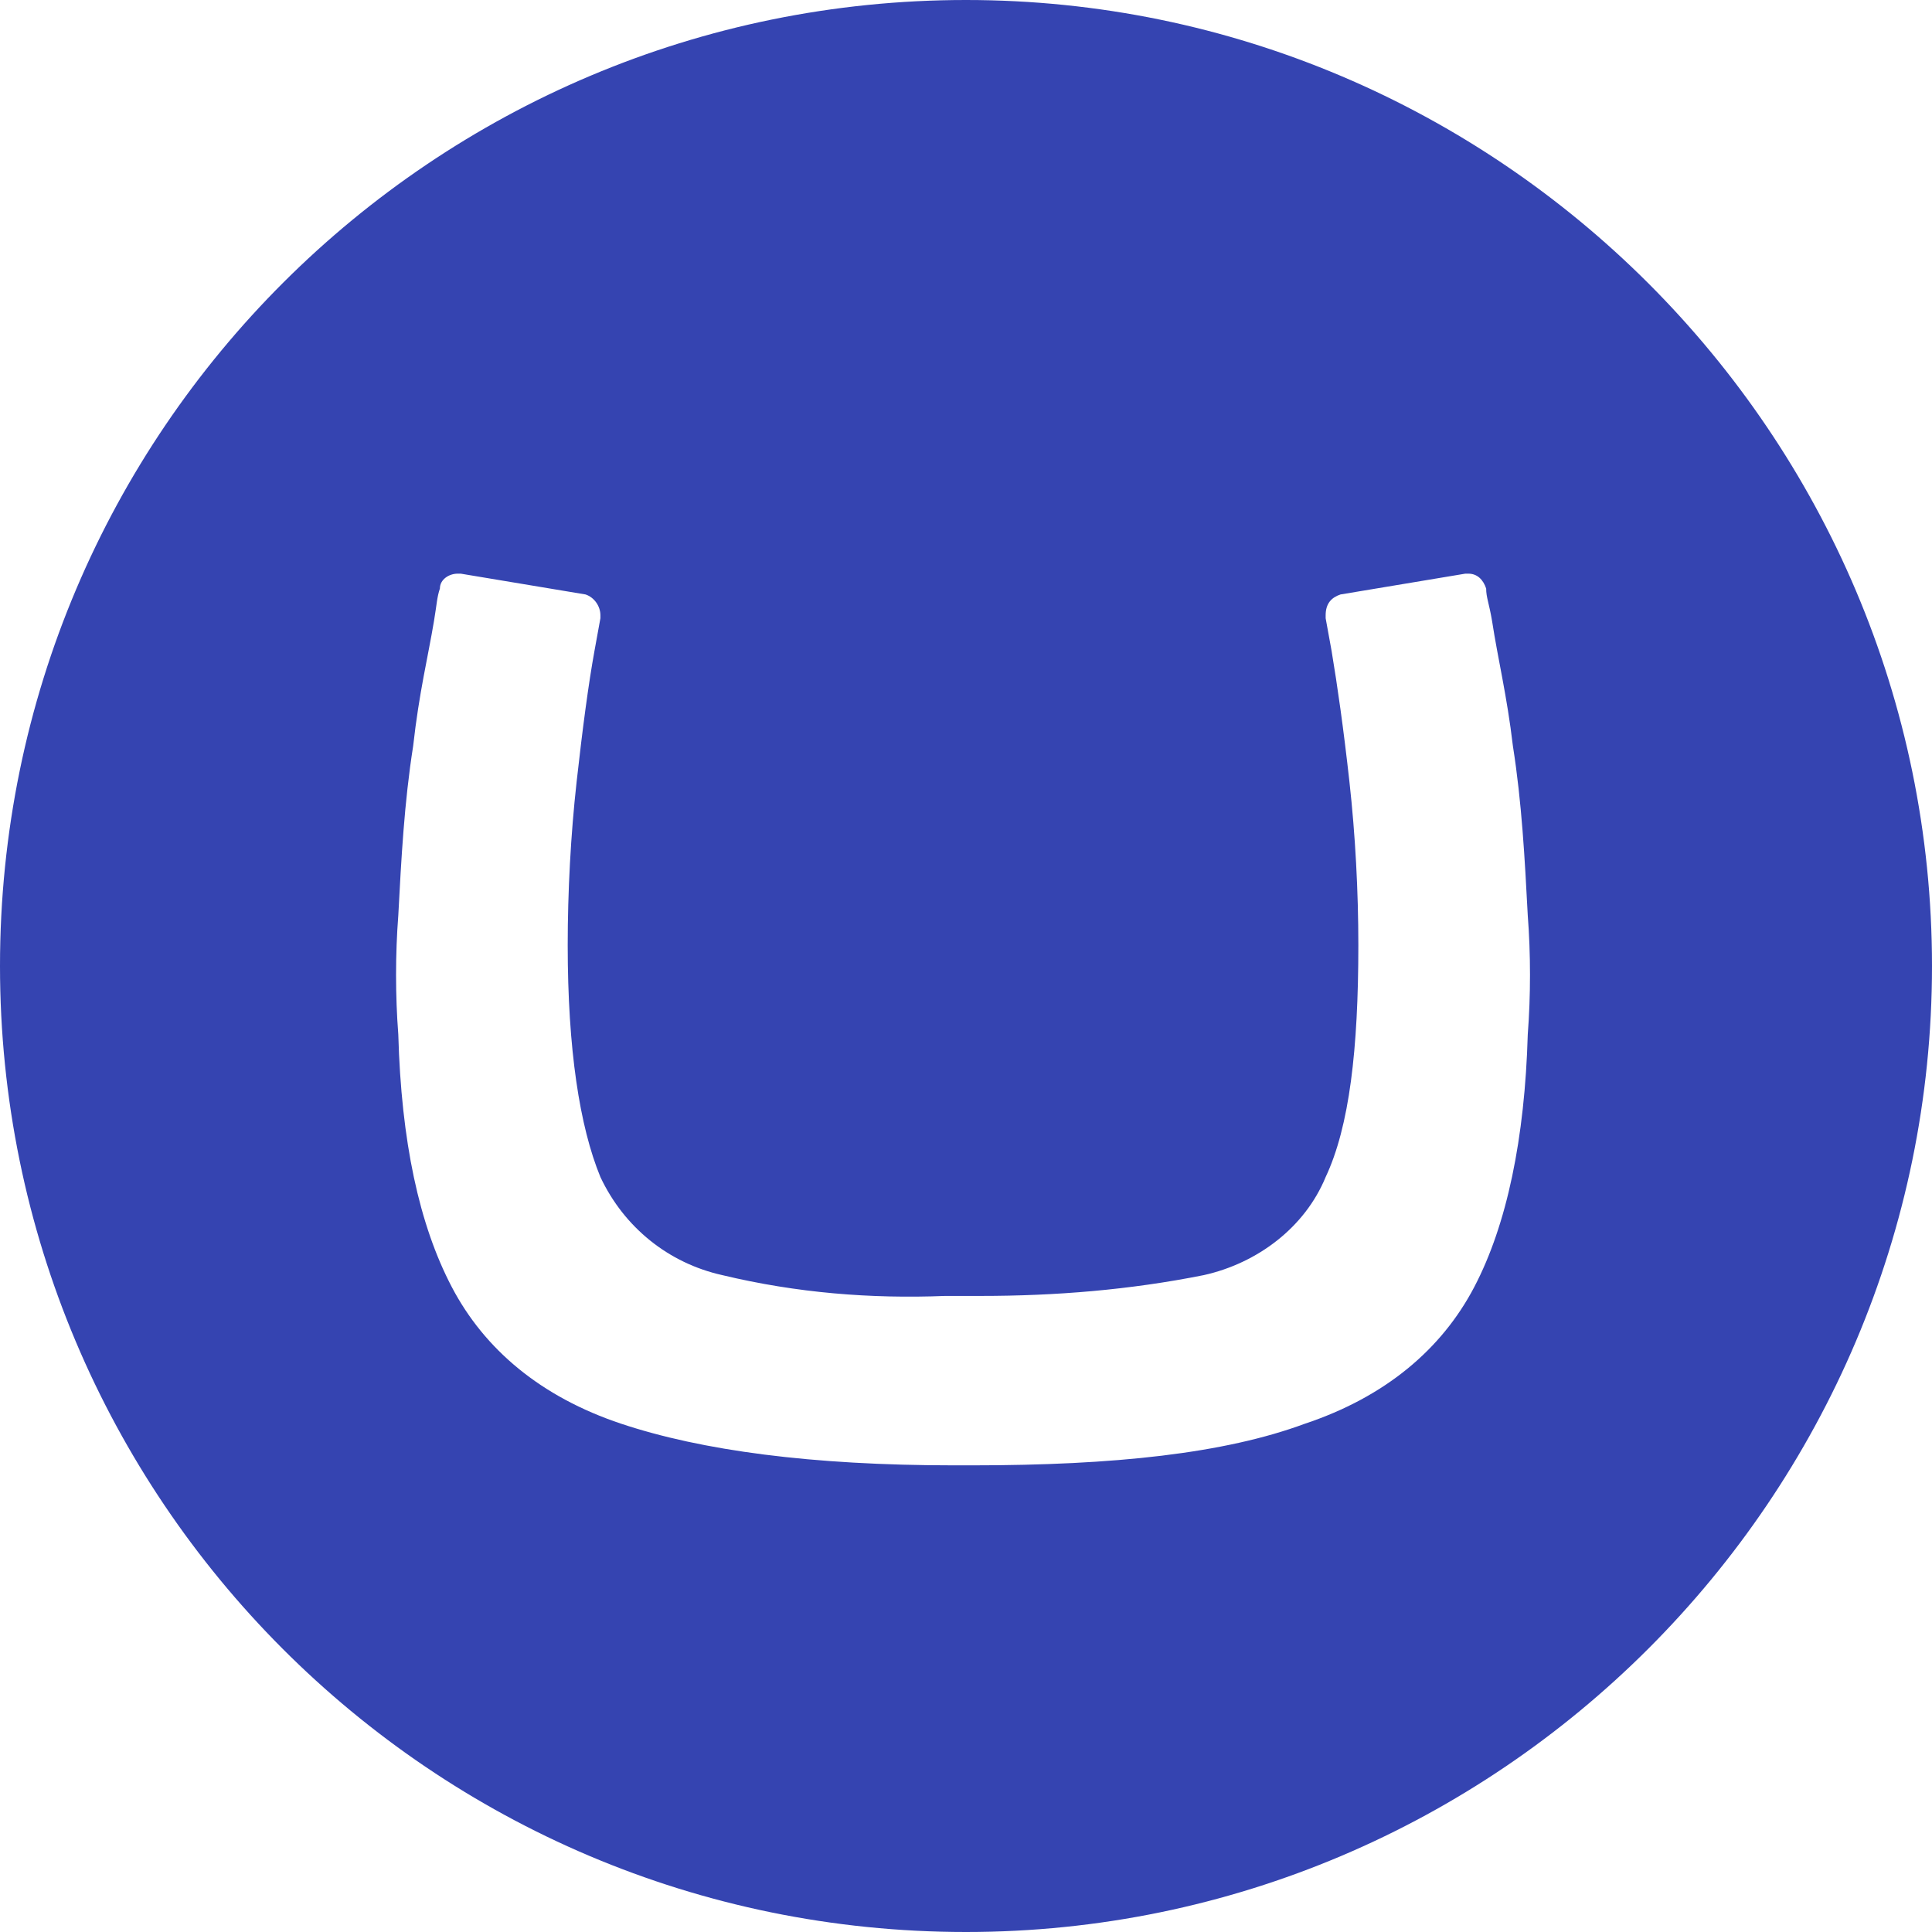 <?xml version="1.0" encoding="utf-8"?>
<!-- Generator: Adobe Illustrator 19.1.0, SVG Export Plug-In . SVG Version: 6.00 Build 0)  -->
<svg version="1.1" id="Layer_1" xmlns="http://www.w3.org/2000/svg" xmlns:xlink="http://www.w3.org/1999/xlink" x="0px" y="0px"
	 viewBox="0 0 65 65" style="enable-background:new 0 0 65 65;" xml:space="preserve">
<style type="text/css">
	.st0{fill:#3544B1;}
</style>
<path class="st0" d="M0,32.5C0,14.5,14.6,0,32.5,0S65,14.6,65,32.5S50.4,65,32.5,65C14.5,65,0,50.4,0,32.5L0,32.5z M31.8,43.6
	c-2.5,0.1-5-0.1-7.5-0.7c-1.8-0.4-3.3-1.6-4.1-3.3c-0.7-1.7-1.1-4.3-1.1-7.8c0-1.8,0.1-3.7,0.3-5.5c0.2-1.8,0.4-3.3,0.6-4.4l0.2-1.1
	c0,0,0-0.1,0-0.1c0-0.3-0.2-0.6-0.5-0.7l-4.2-0.7h-0.1c-0.3,0-0.6,0.2-0.6,0.5c-0.1,0.3-0.1,0.5-0.2,1.1c-0.2,1.2-0.5,2.4-0.7,4.2
	c-0.3,1.9-0.4,3.8-0.5,5.7c-0.1,1.3-0.1,2.7,0,4c0.1,3.6,0.7,6.4,1.8,8.5c1.1,2.1,3,3.7,5.7,4.6c2.7,0.9,6.4,1.4,11.2,1.4h0.6
	c4.8,0,8.5-0.4,11.2-1.4c2.7-0.9,4.6-2.5,5.7-4.6c1.1-2.1,1.7-5,1.8-8.5c0.1-1.3,0.1-2.7,0-4c-0.1-1.9-0.2-3.8-0.5-5.7
	c-0.2-1.7-0.5-2.9-0.7-4.2c-0.1-0.6-0.2-0.8-0.2-1.1c-0.1-0.3-0.3-0.5-0.6-0.5h-0.1l-4.2,0.7c-0.3,0.1-0.5,0.3-0.5,0.7
	c0,0,0,0.1,0,0.1l0.2,1.1c0.2,1.2,0.4,2.6,0.6,4.4c0.2,1.8,0.3,3.7,0.3,5.5c0,3.5-0.3,6.1-1.1,7.8c-0.7,1.7-2.3,2.9-4.1,3.3
	c-2.5,0.5-5,0.7-7.5,0.7L31.8,43.6z"/>
</svg>
